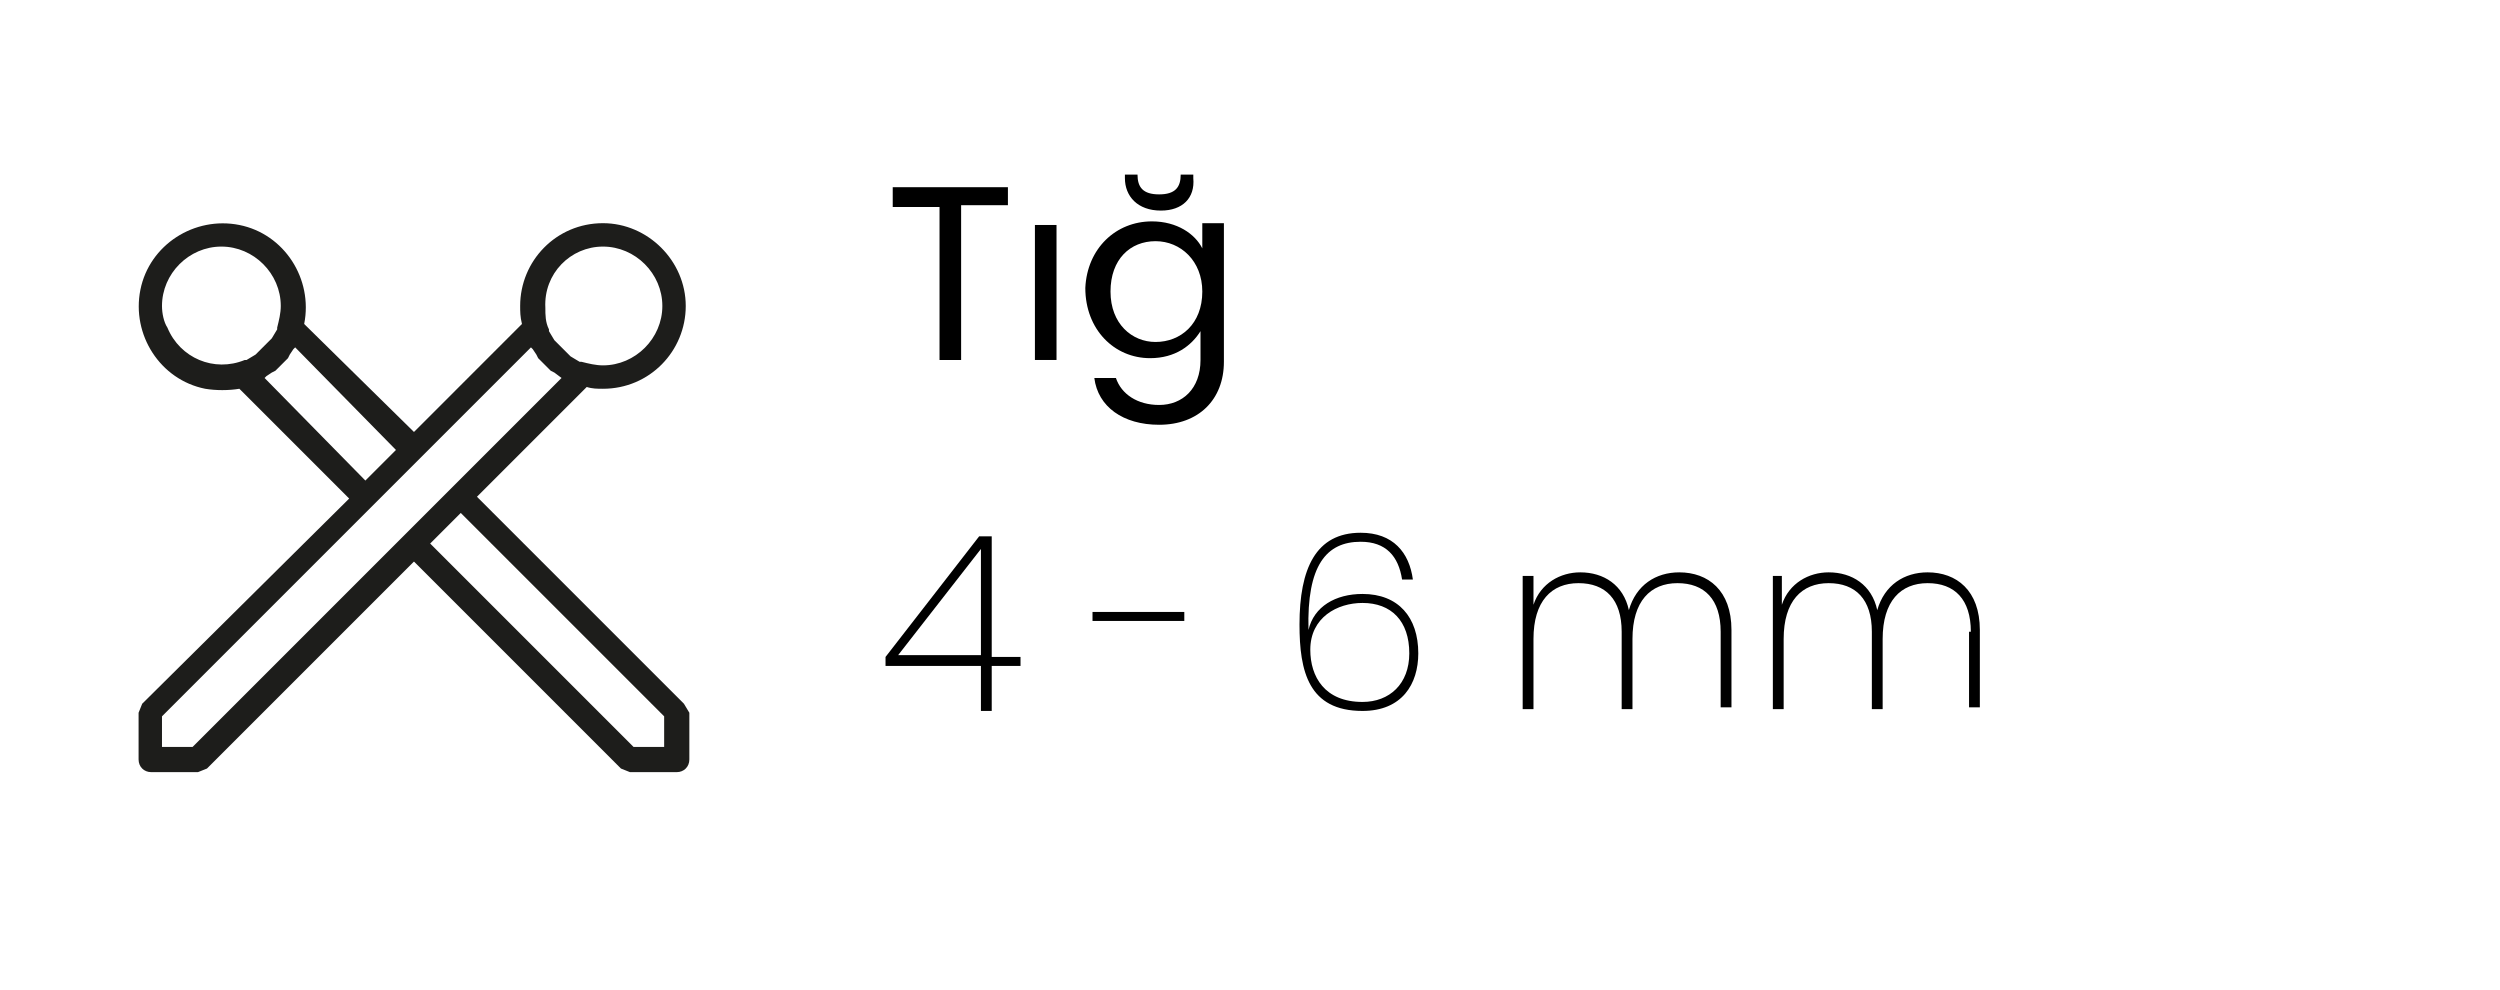 <?xml version="1.0" encoding="utf-8"?>
<!-- Generator: Adobe Illustrator 26.4.1, SVG Export Plug-In . SVG Version: 6.00 Build 0)  -->
<svg version="1.1" id="katman_1" xmlns="http://www.w3.org/2000/svg" xmlns:xlink="http://www.w3.org/1999/xlink" x="0px" y="0px"
	 viewBox="0 0 138.9 55" style="enable-background:new 0 0 138.9 55;" xml:space="preserve">
<style type="text/css">
	.st0{fill:#1D1D1B;}
</style>
<g>
	<g>
		<path class="st0" d="M33.5,21.6c2.6,0,4.6-2.1,4.6-4.6s-2.1-4.6-4.6-4.6c-2.6,0-4.6,2.1-4.6,4.6c0,0.3,0,0.6,0.1,1l-6,6l-6.1-6
			c0.5-2.5-1.1-5-3.6-5.5s-5,1.1-5.5,3.6s1.1,5,3.6,5.5c0.6,0.1,1.3,0.1,1.9,0l6.1,6.1L7.9,39.1l-0.2,0.5v2.6c0,0.4,0.3,0.7,0.7,0.7
			H11l0.5-0.2L23,31.2l11.5,11.5l0.5,0.2h2.6c0.4,0,0.7-0.3,0.7-0.7v-2.6L38,39.1L26.5,27.6l6.1-6.1C32.9,21.6,33.2,21.6,33.5,21.6
			L33.5,21.6z M33.5,13.7c1.8,0,3.3,1.5,3.3,3.3s-1.5,3.3-3.3,3.3c-0.4,0-0.8-0.1-1.2-0.2h-0.1l-0.5-0.3l-0.1-0.1l-0.3-0.3l-0.1-0.1
			L30.9,19l-0.1-0.1l-0.3-0.5v-0.1c-0.2-0.4-0.2-0.8-0.2-1.2C30.2,15.2,31.7,13.7,33.5,13.7L33.5,13.7z M9,17c0-1.8,1.5-3.3,3.3-3.3
			s3.3,1.5,3.3,3.3c0,0.4-0.1,0.8-0.2,1.2v0.1l-0.3,0.5L15,18.9l-0.3,0.3l-0.1,0.1l-0.3,0.3l-0.1,0.1L13.7,20h-0.1
			c-1.7,0.7-3.6-0.1-4.3-1.8C9.1,17.9,9,17.4,9,17L9,17z M14.7,21l0.1-0.1l0.3-0.2l0.2-0.1l0.2-0.2l0.3-0.3l0.2-0.2l0.1-0.2l0.2-0.3
			l0.1-0.1L22,25l-1.7,1.7L14.7,21z M36.9,39.8v1.7h-1.7L23.9,30.2l1.7-1.7L36.9,39.8z M31.2,21l-6.1,6.1L10.7,41.5H9v-1.7
			l14.4-14.4l6.1-6.1l0.1,0.1l0.2,0.3l0.1,0.2l0.2,0.2l0.3,0.3l0.2,0.2l0.2,0.1L31.2,21L31.2,21L31.2,21z"/>
	</g>
</g>
<g>
	<path d="M49.5,10.4H56v1h-2.6V20h-1.2v-8.5h-2.6v-1.1H49.5z"/>
	<path d="M57.5,12.5h1.2V20h-1.2V12.5z"/>
	<path d="M64,12.3c1.4,0,2.4,0.7,2.8,1.5v-1.4H68v7.7c0,2.1-1.4,3.5-3.6,3.5c-2,0-3.4-1-3.6-2.6H62c0.3,0.9,1.2,1.5,2.4,1.5
		c1.3,0,2.3-0.9,2.3-2.5v-1.6c-0.5,0.8-1.4,1.5-2.8,1.5c-2,0-3.6-1.6-3.6-3.9C60.4,13.8,62,12.3,64,12.3z M64.2,13.4
		c-1.4,0-2.5,1-2.5,2.8s1.2,2.8,2.5,2.8c1.4,0,2.6-1,2.6-2.8C66.8,14.5,65.6,13.4,64.2,13.4z M64.5,11.7c-1.3,0-2-0.8-2-1.8V9.7h0.7
		c0,0.7,0.3,1.1,1.2,1.1s1.2-0.4,1.2-1.1h0.7v0.2C66.4,11,65.7,11.7,64.5,11.7z"/>
</g>
<g>
	<path d="M54.5,37h-5.3v-0.5l5.2-6.7h0.7v6.7h1.6V37h-1.6v2.5h-0.6V37z M54.5,36.4v-5.9l-4.6,5.9H54.5z"/>
	<path d="M60.7,34h5.1v0.5h-5.1V34z"/>
	<path d="M77.9,32.2c-0.2-1.3-0.9-2.1-2.3-2.1c-1.9,0-3,1.3-2.9,4.9c0.3-1.3,1.5-2,3-2c2,0,3.1,1.3,3.1,3.3c0,1.7-0.9,3.2-3.1,3.2
		c-3,0-3.5-2.2-3.5-4.8c0-3.1,0.9-5.1,3.4-5.1c1.8,0,2.7,1.1,2.9,2.6H77.9z M72.8,36.1c0,1.5,0.8,2.9,2.9,2.9c1.5,0,2.6-1,2.6-2.7
		c0-1.8-1-2.8-2.6-2.8C74.3,33.5,72.8,34.3,72.8,36.1z"/>
	<path d="M95.6,35.1c0-1.8-0.9-2.7-2.4-2.7c-1.5,0-2.5,1-2.5,3.1v3.9h-0.6v-4.3c0-1.8-0.9-2.7-2.4-2.7c-1.5,0-2.5,1-2.5,3.1v3.9
		h-0.6V32h0.6v1.6c0.4-1.2,1.5-1.8,2.6-1.8c1.3,0,2.4,0.7,2.7,2.1c0.4-1.4,1.5-2.1,2.8-2.1c1.6,0,2.9,1,2.9,3.2v4.3h-0.6V35.1z"/>
	<path d="M109.5,35.1c0-1.8-0.9-2.7-2.4-2.7c-1.5,0-2.5,1-2.5,3.1v3.9H104v-4.3c0-1.8-0.9-2.7-2.4-2.7c-1.5,0-2.5,1-2.5,3.1v3.9
		h-0.6V32H99v1.6c0.4-1.2,1.5-1.8,2.6-1.8c1.3,0,2.4,0.7,2.7,2.1c0.4-1.4,1.5-2.1,2.8-2.1c1.6,0,2.9,1,2.9,3.2v4.3h-0.6V35.1z"/>
</g>
</svg>
